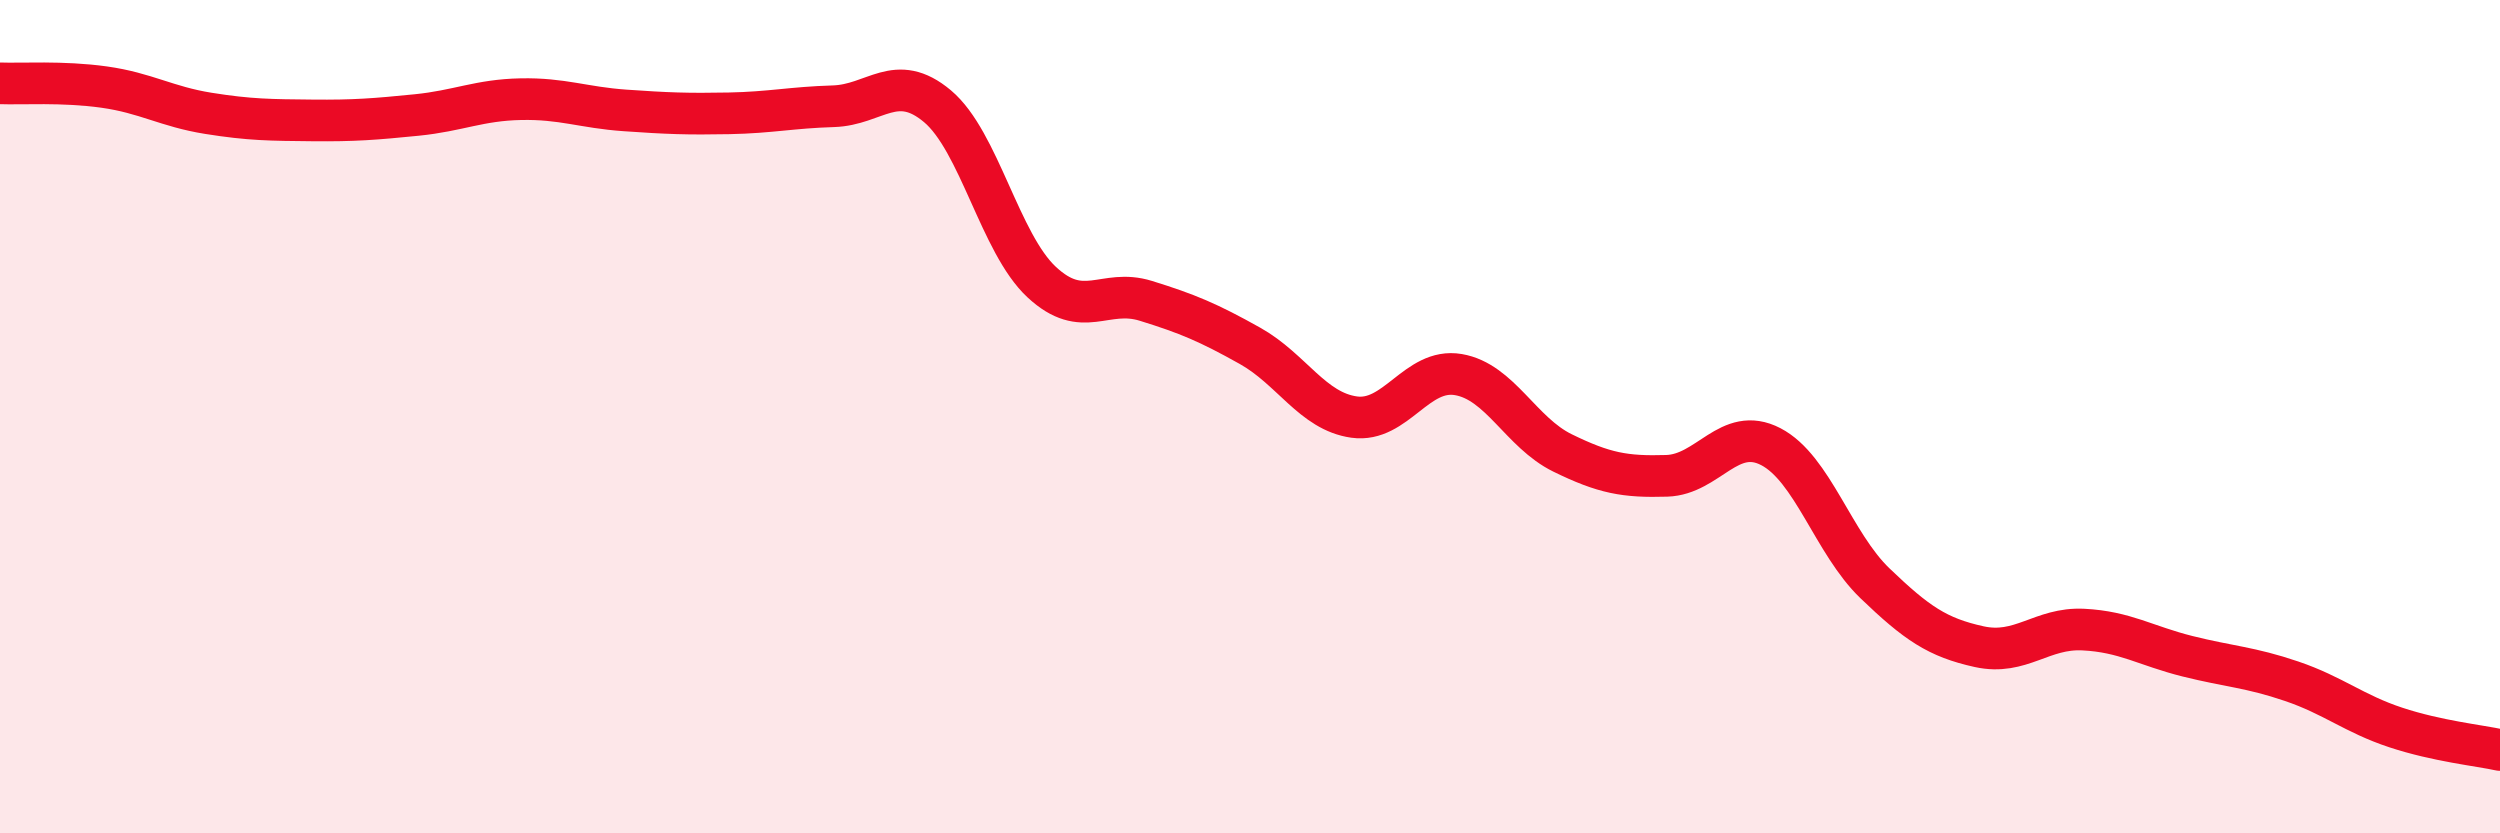 
    <svg width="60" height="20" viewBox="0 0 60 20" xmlns="http://www.w3.org/2000/svg">
      <path
        d="M 0,2 C 0.5,2.02 1.5,1.95 2.5,2.09 C 3.5,2.23 4,2.56 5,2.72 C 6,2.88 6.5,2.88 7.5,2.89 C 8.5,2.9 9,2.86 10,2.76 C 11,2.66 11.5,2.4 12.5,2.38 C 13.5,2.36 14,2.58 15,2.65 C 16,2.72 16.5,2.74 17.5,2.72 C 18.5,2.7 19,2.58 20,2.55 C 21,2.52 21.5,1.71 22.5,2.55 C 23.5,3.39 24,5.84 25,6.77 C 26,7.7 26.5,6.91 27.5,7.22 C 28.5,7.53 29,7.74 30,8.3 C 31,8.86 31.5,9.87 32.5,10.01 C 33.5,10.15 34,8.82 35,8.99 C 36,9.16 36.5,10.38 37.5,10.87 C 38.5,11.36 39,11.45 40,11.42 C 41,11.39 41.5,10.2 42.5,10.72 C 43.5,11.24 44,13.04 45,14 C 46,14.96 46.5,15.3 47.5,15.52 C 48.5,15.74 49,15.06 50,15.11 C 51,15.16 51.5,15.5 52.5,15.75 C 53.5,16 54,16.01 55,16.35 C 56,16.69 56.5,17.13 57.5,17.46 C 58.5,17.79 59.5,17.89 60,18L60 20L0 20Z"
        fill="#EB0A25"
        opacity="0.1"
        stroke-linecap="round"
        stroke-linejoin="round"
      />
      <path
        d="M 0,2 C 0.5,2.02 1.5,1.95 2.5,2.09 C 3.5,2.23 4,2.56 5,2.72 C 6,2.88 6.5,2.88 7.5,2.89 C 8.5,2.9 9,2.86 10,2.76 C 11,2.66 11.5,2.4 12.5,2.38 C 13.5,2.36 14,2.58 15,2.65 C 16,2.72 16.5,2.74 17.5,2.72 C 18.5,2.7 19,2.58 20,2.55 C 21,2.52 21.5,1.71 22.5,2.55 C 23.5,3.39 24,5.84 25,6.77 C 26,7.7 26.5,6.91 27.5,7.22 C 28.5,7.53 29,7.74 30,8.3 C 31,8.86 31.5,9.87 32.5,10.01 C 33.5,10.15 34,8.82 35,8.99 C 36,9.16 36.5,10.38 37.5,10.87 C 38.5,11.36 39,11.45 40,11.42 C 41,11.39 41.5,10.2 42.5,10.72 C 43.5,11.24 44,13.04 45,14 C 46,14.96 46.5,15.3 47.5,15.52 C 48.5,15.74 49,15.06 50,15.11 C 51,15.16 51.5,15.5 52.5,15.75 C 53.5,16 54,16.01 55,16.35 C 56,16.69 56.5,17.13 57.5,17.46 C 58.5,17.79 59.5,17.89 60,18"
        stroke="#EB0A25"
        stroke-width="1"
        fill="none"
        stroke-linecap="round"
        stroke-linejoin="round"
      />
    </svg>
  